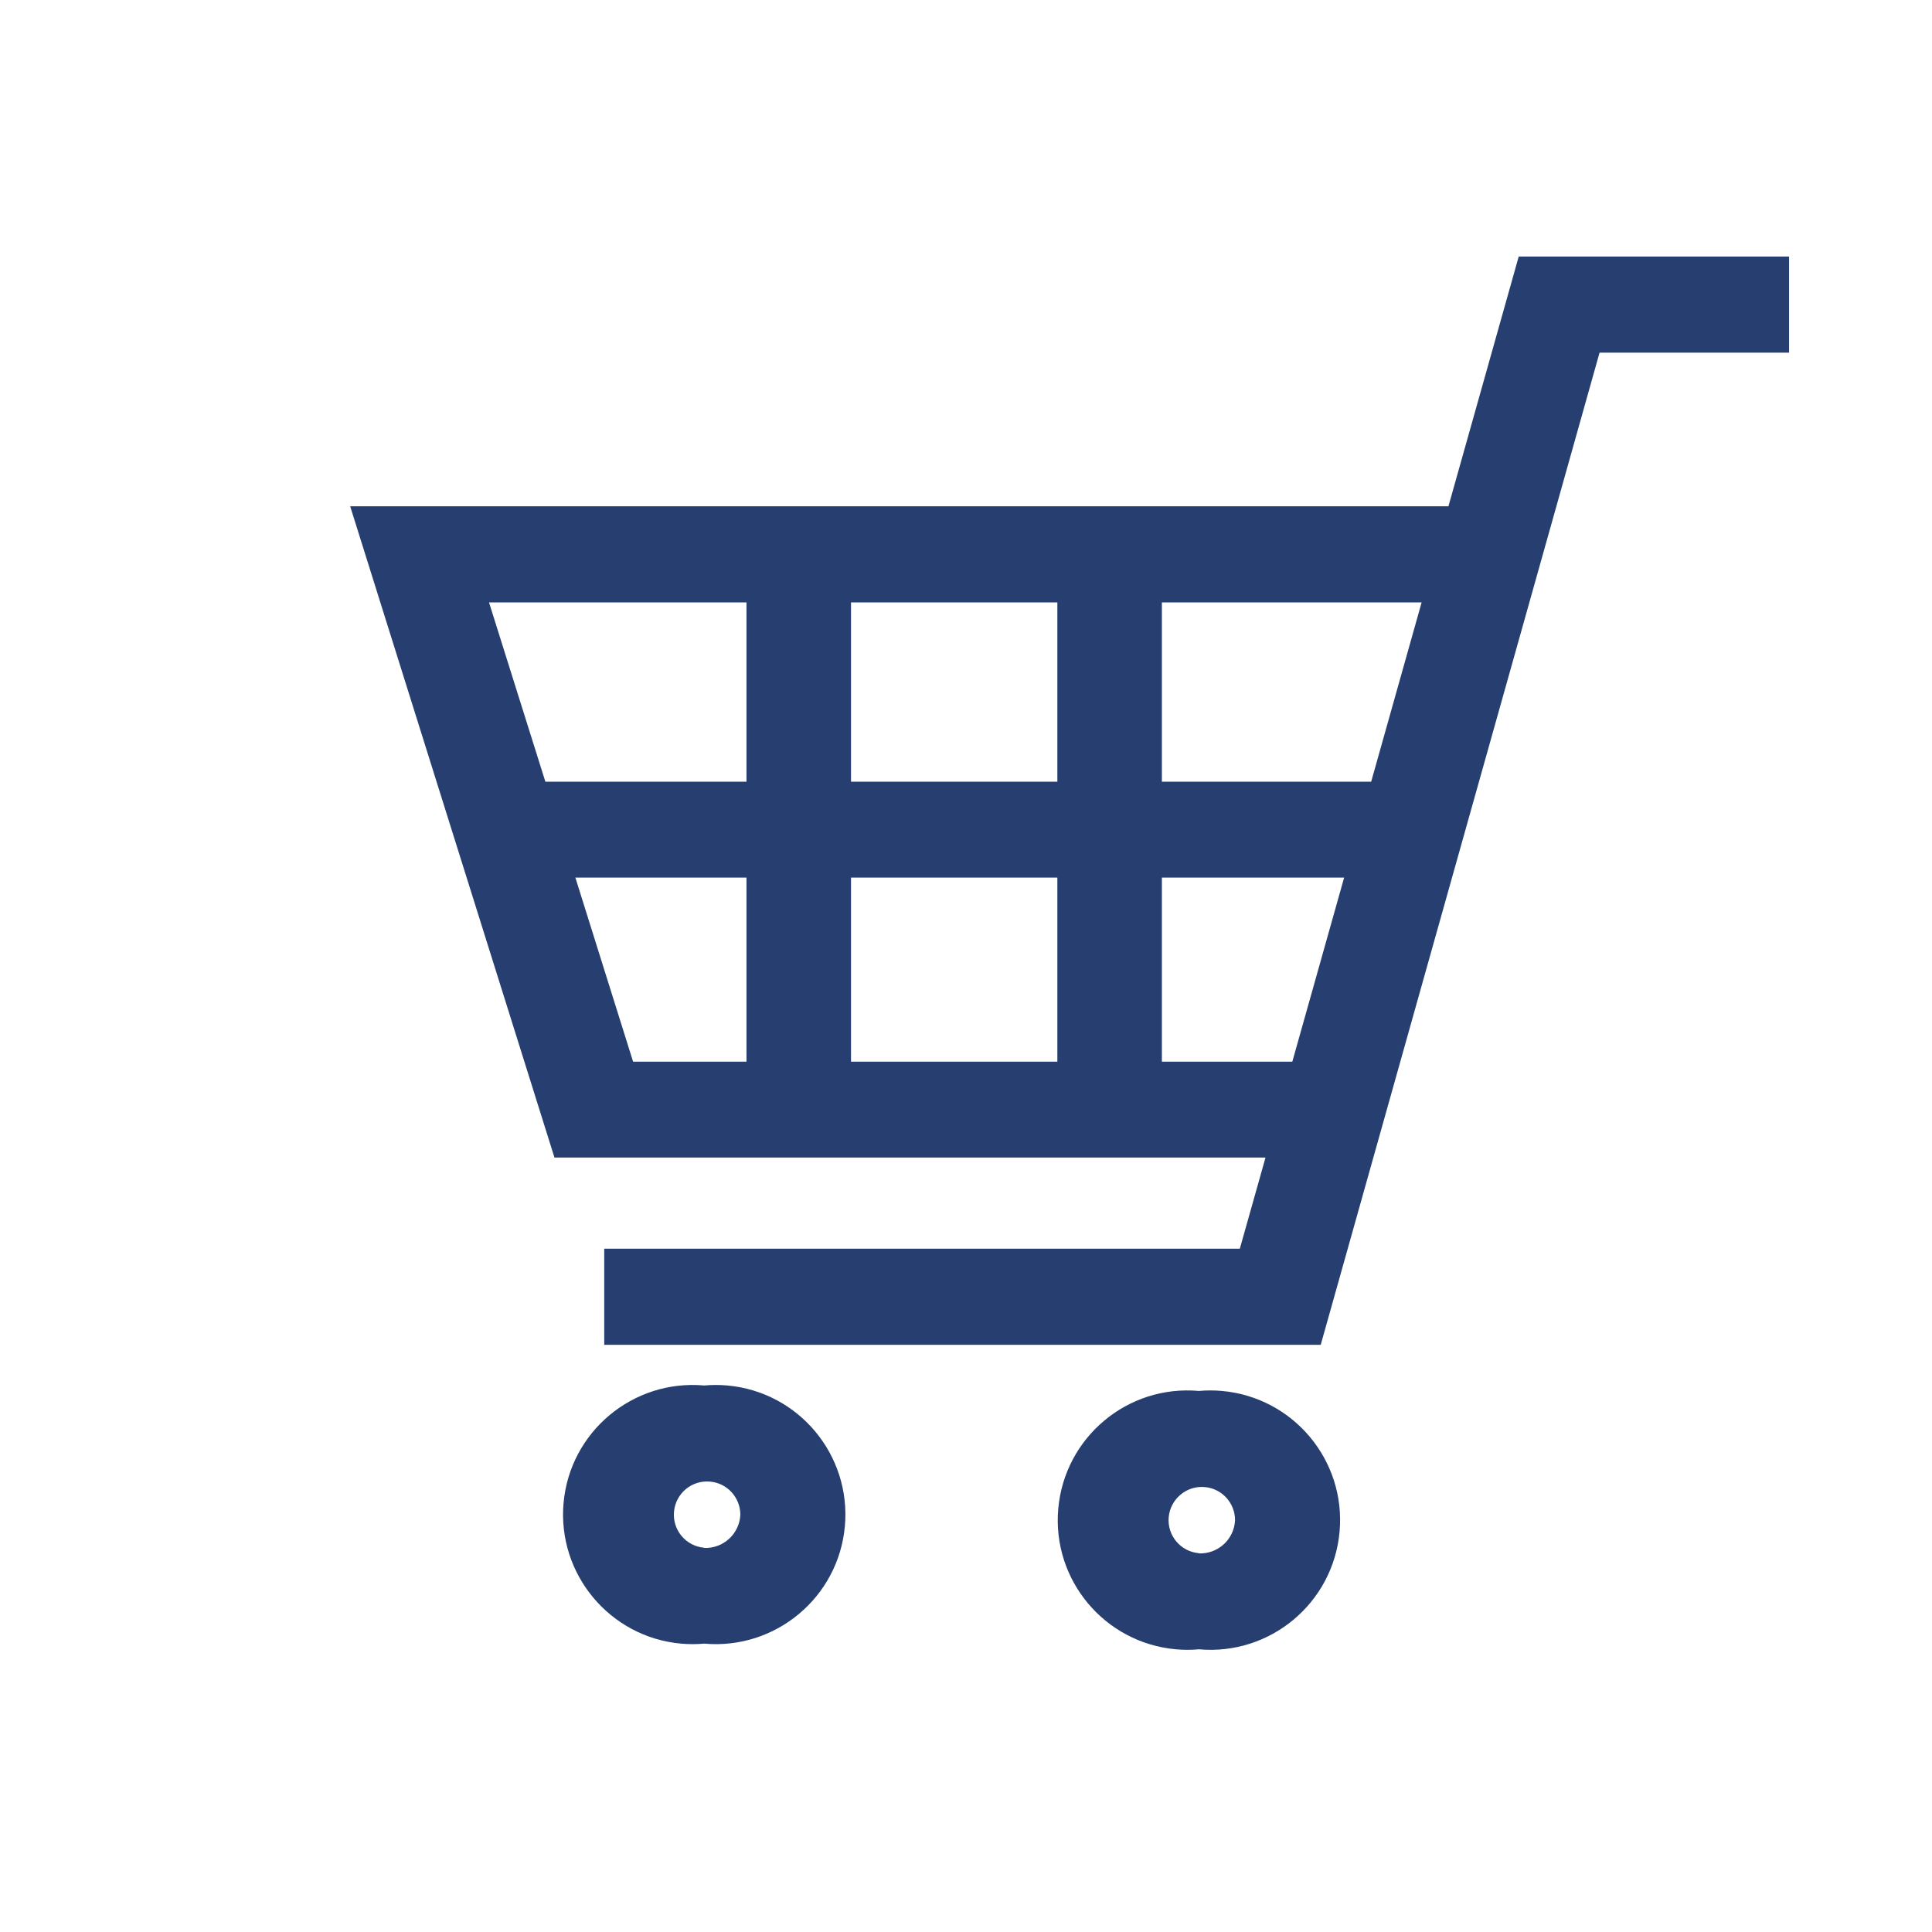 <?xml version="1.0" encoding="UTF-8"?><svg id="_レイヤー_2" xmlns="http://www.w3.org/2000/svg" xmlns:xlink="http://www.w3.org/1999/xlink" viewBox="0 0 85.02 85.02"><defs><style>.cls-1{fill:#fff;}.cls-2,.cls-3{fill:none;}.cls-3{clip-path:url(#clippath);}.cls-4{fill:#263f70;}</style><clipPath id="clippath"><rect class="cls-2" x="3.04" y="7.45" width="80" height="69"/></clipPath></defs><g id="_レイヤー_1-2"><rect class="cls-1" width="85.02" height="85.02"/><g class="cls-3"><g id="_マスクグループ_1"><g id="_カートのアイコン素材"><path id="_パス_450" class="cls-4" d="m66.83,11.3l-3.09,10.98H15.41l8.99,28.66h31.29l-1.13,4.01h-27.97v4.23h31.53l12.27-43.66h8.34v-4.23h-11.9Zm-15.7,35.42v-8.1h8.02l-2.28,8.1h-5.75Zm11.43-20.21l-2.22,7.89h-9.21v-7.89h11.43Zm-16.03,12.11v8.1h-9.08v-8.1h9.08Zm0-12.11v7.89h-9.08v-7.89h9.08Zm-13.68,0v7.89h-8.85l-2.48-7.89h11.33Zm0,12.11v8.1h-4.99l-2.54-8.1h7.53Z"/><path id="_パス_451" class="cls-4" d="m30.99,60.97c-3.14-.28-5.91,2.04-6.19,5.17s2.04,5.91,5.17,6.19c.34.03.68.03,1.02,0,3.14.28,5.91-2.04,6.19-5.17.28-3.14-2.04-5.91-5.17-6.19-.34-.03-.68-.03-1.02,0Zm0,7.14c-.81-.07-1.4-.78-1.33-1.58.07-.81.78-1.4,1.58-1.33.76.06,1.34.7,1.34,1.46-.04.84-.75,1.49-1.59,1.46h0Z"/><path id="_パス_452" class="cls-4" d="m52.76,61.21c-3.14-.28-5.91,2.04-6.19,5.18-.28,3.14,2.04,5.91,5.18,6.19.34.03.67.03,1.01,0,3.14.28,5.91-2.04,6.19-5.18.28-3.14-2.04-5.91-5.18-6.19-.34-.03-.67-.03-1.01,0Zm0,7.14c-.81-.07-1.4-.78-1.33-1.58s.78-1.4,1.58-1.33c.76.06,1.34.7,1.34,1.46-.04.84-.75,1.49-1.59,1.46Z"/></g></g></g></g></svg>